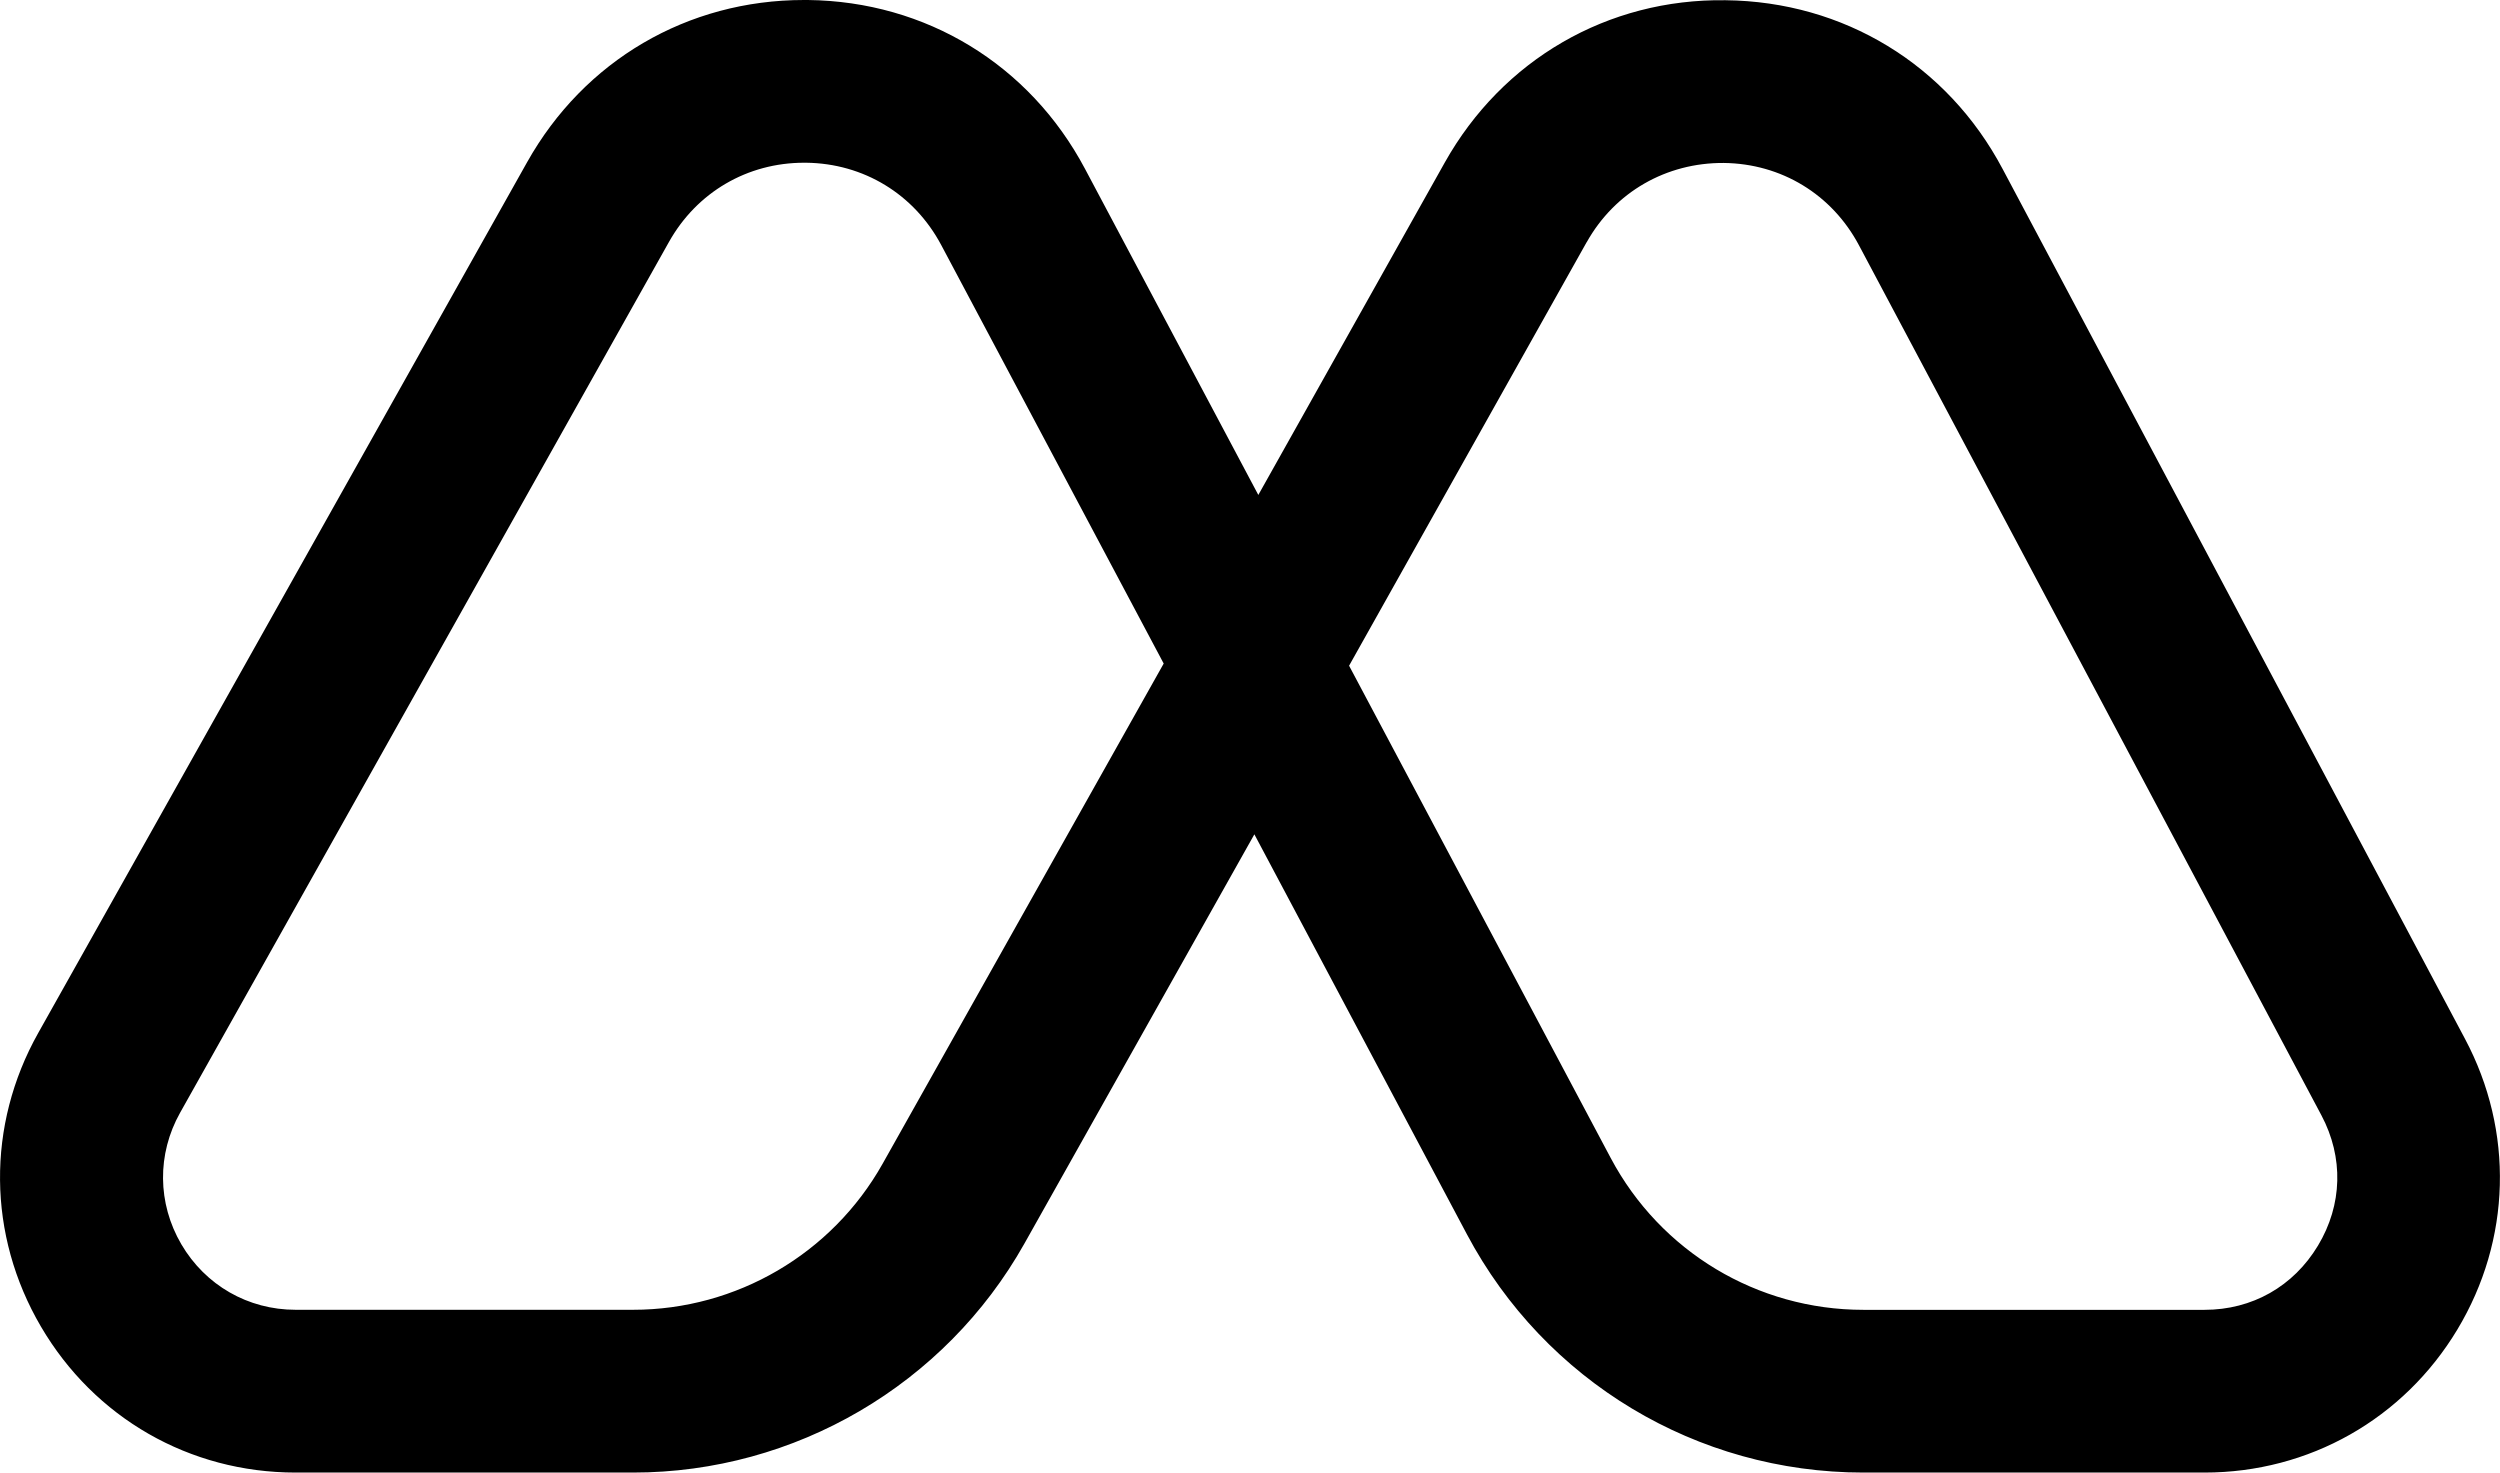<?xml version="1.0" encoding="UTF-8"?>
<svg id="Layer_2" data-name="Layer 2" xmlns="http://www.w3.org/2000/svg" viewBox="0 0 544 320.43">
  <defs>
    <style>
      .cls-1 {
        fill: #000;
        stroke-width: 0px;
      }
    </style>
  </defs>
  <g id="_ÎÓÈ_1" data-name="—ÎÓÈ_1">
    <path class="cls-1" d="M64.31,320.43h73.45c35.24,0,67.87-19.09,85.14-49.81l50.05-89.07,46.26,87.05c16.99,31.97,50.03,51.83,86.24,51.83h74.24c22.75,0,43.33-11.64,55.04-31.14,11.72-19.5,12.34-43.13,1.66-63.22l-100.63-189.32C423.73,14.06,401.19.34,375.49.05c-25.62-.37-48.54,12.91-61.11,35.32l-40.57,72.33-37.73-70.99C224.02,14.02,201.48.3,175.79,0c-.28,0-.56,0-.84,0-25.34,0-47.83,13.15-60.26,35.31L8.32,224.77c-11.29,20.1-11.07,43.99.58,63.88,11.65,19.9,32.36,31.78,55.42,31.78ZM345.27,52.7c6.13-10.94,17.34-17.32,29.82-17.24,12.54.14,23.54,6.84,29.42,17.91l100.63,189.32c4.86,9.15,4.59,19.48-.75,28.36-5.34,8.88-14.33,13.97-24.69,13.97h-74.24c-23.08,0-44.14-12.66-54.97-33.04l-56.93-107.12,51.7-92.17ZM39.2,242.11L145.57,52.64c6.07-10.81,17.04-17.23,29.41-17.23.14,0,.27,0,.41,0,12.54.14,23.53,6.84,29.42,17.91l48.41,91.07-61.18,108.87c-11.01,19.58-31.8,31.75-54.27,31.75h-73.45c-10.34,0-19.63-5.33-24.86-14.25-5.22-8.92-5.32-19.64-.26-28.65Z"/>
  </g>
</svg>